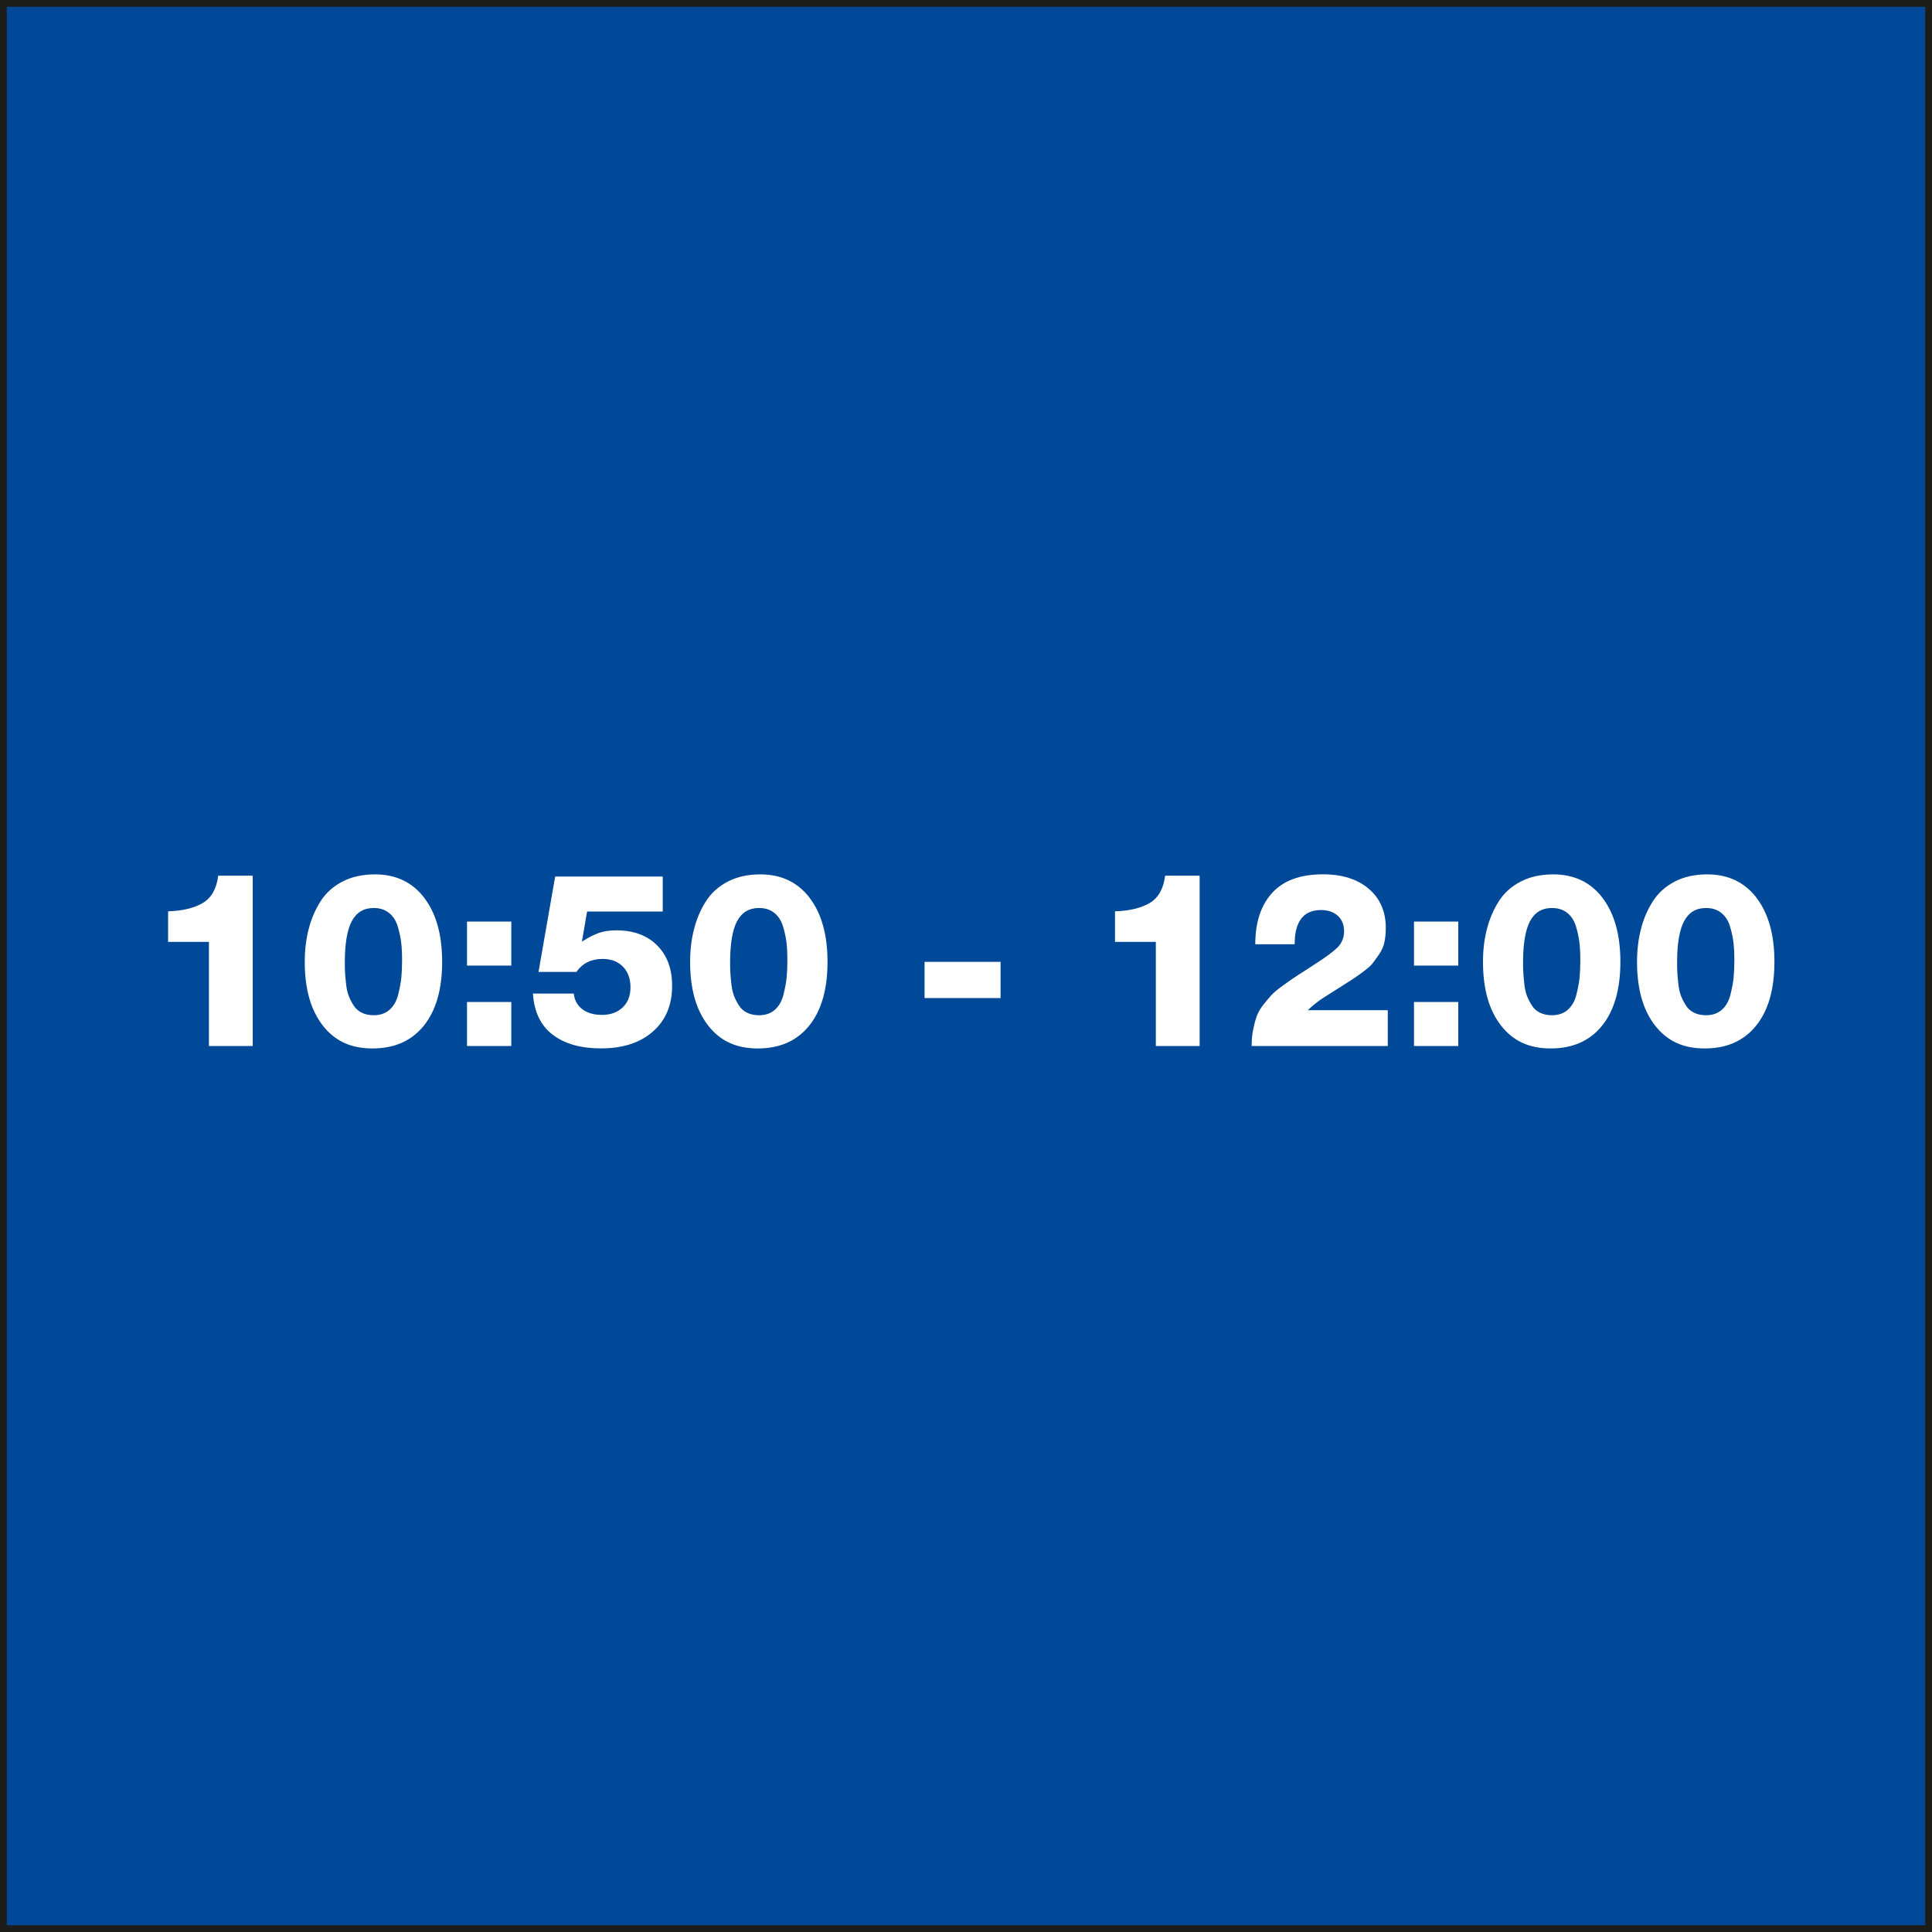 <?xml version="1.0" encoding="UTF-8"?> <svg xmlns="http://www.w3.org/2000/svg" id="Warstwa_2" viewBox="0 0 284.46 284.46"><rect x="0" y="0" width="284.46" height="284.46" fill="#808080" stroke="none"/><defs><style>.cls-1{fill:#004998;stroke:#1d1d1b;stroke-miterlimit:10;}.cls-2{fill:#fff;}</style></defs><g id="Warstwa_1-2"><rect class="cls-1" x=".5" y=".5" width="283.46" height="283.46"></rect><path class="cls-2" d="M37.2,154.01h-6.44v-15.33h-6.01v-4.5c2.16-.07,3.87-.49,5.13-1.24,1.26-.76,2.01-2.09,2.25-4.01h5.08v25.09Z"></path><path class="cls-2" d="M62.45,132.18c1.76,2.29,2.65,5.44,2.65,9.45s-.9,7.16-2.7,9.39c-1.8,2.23-4.32,3.35-7.56,3.35s-5.56-1.13-7.32-3.38c-1.76-2.26-2.65-5.38-2.65-9.36,0-1.73.19-3.34.58-4.84.38-1.5.97-2.86,1.75-4.09.78-1.22,1.85-2.19,3.22-2.9s2.96-1.06,4.79-1.06c3.07,0,5.49,1.15,7.25,3.44ZM51.8,135.61c-.68,1.3-1.03,3.31-1.03,6.05,0,.62.01,1.17.04,1.64s.08,1.04.16,1.71c.08.67.22,1.24.41,1.71.19.47.43.92.72,1.37.29.44.68.79,1.19,1.03.5.24,1.08.36,1.73.36.94,0,1.71-.26,2.32-.79s1.04-1.27,1.28-2.23c.24-.96.4-1.79.47-2.5.07-.71.11-1.57.11-2.57s-.04-1.85-.13-2.61-.26-1.56-.52-2.41c-.26-.85-.7-1.51-1.3-1.98-.6-.47-1.34-.7-2.23-.7-1.46,0-2.54.65-3.22,1.94Z"></path><path class="cls-2" d="M75.28,142.17h-6.52v-6.48h6.52v6.48ZM75.28,154.01h-6.52v-6.48h6.52v6.48Z"></path><path class="cls-2" d="M97.6,134.21h-11.16l-.76,4.43c.98-.62,1.84-1.06,2.56-1.3.72-.24,1.56-.36,2.52-.36,2.52,0,4.52.74,5.99,2.21,1.48,1.48,2.21,3.46,2.21,5.96,0,2.83-.94,5.08-2.83,6.73-1.88,1.66-4.43,2.48-7.65,2.48-2.98,0-5.35-.67-7.11-2.02-1.76-1.34-2.73-3.36-2.9-6.05h6.01c.1.96.51,1.72,1.24,2.29.73.56,1.7.85,2.9.85,1.27,0,2.29-.37,3.06-1.1.77-.73,1.15-1.72,1.15-2.97s-.37-2.29-1.12-3.04c-.74-.76-1.74-1.13-2.99-1.13-1.68,0-2.96.64-3.85,1.91h-5.58l2.45-14.04h15.84v5.15Z"></path><path class="cls-2" d="M119.19,132.18c1.76,2.29,2.65,5.44,2.65,9.45s-.9,7.16-2.7,9.39c-1.8,2.23-4.32,3.35-7.56,3.35s-5.56-1.13-7.32-3.38c-1.76-2.26-2.65-5.38-2.65-9.36,0-1.73.19-3.34.58-4.84.38-1.5.97-2.86,1.75-4.09.78-1.22,1.85-2.19,3.22-2.9s2.96-1.06,4.79-1.06c3.07,0,5.49,1.15,7.25,3.44ZM108.53,135.61c-.68,1.3-1.03,3.31-1.03,6.05,0,.62.01,1.17.04,1.64s.08,1.04.16,1.71c.08.67.22,1.24.41,1.71.19.47.43.92.72,1.37.29.44.68.79,1.19,1.03.5.24,1.08.36,1.73.36.94,0,1.71-.26,2.32-.79s1.04-1.27,1.28-2.23c.24-.96.4-1.79.47-2.5.07-.71.11-1.57.11-2.57s-.04-1.85-.13-2.61-.26-1.56-.52-2.41c-.26-.85-.7-1.51-1.3-1.98-.6-.47-1.34-.7-2.23-.7-1.46,0-2.54.65-3.22,1.94Z"></path><path class="cls-2" d="M147.32,146.95h-11.19v-5.33h11.19v5.33Z"></path><path class="cls-2" d="M176.62,154.01h-6.44v-15.33h-6.01v-4.5c2.16-.07,3.87-.49,5.13-1.24,1.26-.76,2.01-2.09,2.25-4.01h5.08v25.09Z"></path><path class="cls-2" d="M204.34,154.01h-20.05v-.07c0-.84.07-1.63.22-2.36s.32-1.38.52-1.94c.2-.56.53-1.13.97-1.69s.83-1.03,1.17-1.4.86-.82,1.57-1.33c.71-.52,1.28-.92,1.71-1.21.43-.29,1.1-.73,2.02-1.31.91-.59,1.62-1.05,2.12-1.39,1.34-.91,2.21-1.61,2.59-2.09.48-.62.72-1.32.72-2.09,0-.96-.31-1.72-.92-2.29-.61-.56-1.43-.85-2.47-.85-2.59,0-3.89,1.68-3.89,5.04h-5.8c0-3.22.83-5.74,2.48-7.56s4.15-2.74,7.49-2.74c2.83,0,5.08.71,6.75,2.14,1.67,1.43,2.5,3.35,2.5,5.78,0,.74-.07,1.43-.2,2.05-.13.62-.39,1.22-.77,1.78-.38.56-.71,1.01-.97,1.35-.26.34-.74.76-1.44,1.28-.7.52-1.19.86-1.48,1.04-.29.18-.88.56-1.76,1.13-.34.22-.82.52-1.46.92-.64.4-1.08.68-1.33.85s-.57.4-.95.7-.76.63-1.12.99h11.77v5.26Z"></path><path class="cls-2" d="M214.71,142.17h-6.52v-6.48h6.52v6.48ZM214.71,154.01h-6.52v-6.48h6.52v6.48Z"></path><path class="cls-2" d="M235.93,132.18c1.76,2.29,2.65,5.44,2.65,9.45s-.9,7.16-2.7,9.39c-1.8,2.23-4.32,3.35-7.56,3.35s-5.56-1.13-7.32-3.38c-1.76-2.26-2.65-5.38-2.65-9.36,0-1.73.19-3.34.58-4.84.38-1.5.97-2.86,1.75-4.09.78-1.22,1.85-2.19,3.22-2.9s2.96-1.06,4.79-1.06c3.07,0,5.49,1.15,7.25,3.44ZM225.28,135.61c-.68,1.3-1.03,3.31-1.03,6.05,0,.62.01,1.17.04,1.64s.08,1.04.16,1.71c.08.67.22,1.24.41,1.71.19.47.43.92.72,1.37.29.44.68.79,1.19,1.03.5.24,1.08.36,1.73.36.94,0,1.71-.26,2.32-.79s1.04-1.27,1.28-2.23c.24-.96.4-1.79.47-2.5.07-.71.11-1.57.11-2.57s-.04-1.85-.13-2.61-.26-1.56-.52-2.41c-.26-.85-.7-1.51-1.3-1.98-.6-.47-1.34-.7-2.23-.7-1.46,0-2.54.65-3.22,1.94Z"></path><path class="cls-2" d="M258.61,132.18c1.76,2.29,2.65,5.44,2.65,9.45s-.9,7.16-2.7,9.39c-1.8,2.23-4.32,3.35-7.56,3.35s-5.56-1.13-7.32-3.38c-1.76-2.26-2.65-5.38-2.65-9.36,0-1.73.19-3.34.58-4.84.38-1.5.97-2.86,1.75-4.09.78-1.22,1.85-2.19,3.22-2.9s2.96-1.06,4.79-1.06c3.07,0,5.49,1.15,7.25,3.44ZM247.96,135.61c-.68,1.3-1.03,3.31-1.03,6.05,0,.62.01,1.17.04,1.64s.08,1.04.16,1.71c.08.67.22,1.24.41,1.71.19.47.43.92.72,1.37.29.44.68.79,1.19,1.03.5.24,1.08.36,1.73.36.94,0,1.71-.26,2.32-.79s1.04-1.27,1.28-2.23c.24-.96.4-1.79.47-2.5.07-.71.11-1.57.11-2.57s-.04-1.85-.13-2.61-.26-1.56-.52-2.41c-.26-.85-.7-1.51-1.3-1.98-.6-.47-1.34-.7-2.23-.7-1.46,0-2.54.65-3.22,1.94Z"></path></g></svg> 